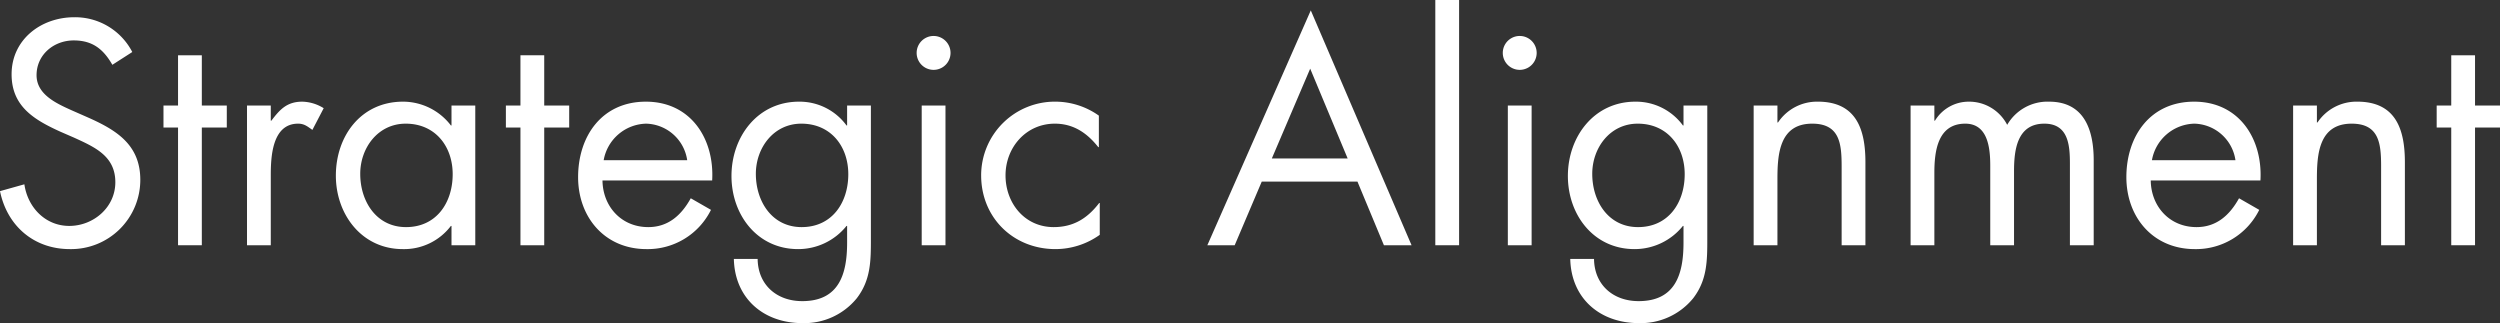 <svg height="78.271" viewBox="0 0 605.585 78.271" width="605.585" xmlns="http://www.w3.org/2000/svg"><rect x="0" y="0" width="605.585" height="78.271" fill="#333333" stroke="none"/><g fill="#fff"><path d="m27.218 15.697c-2.16-3.744-4.753-5.904-9.361-5.904-4.824 0-9.001 3.457-9.001 8.425 0 4.68 4.825 6.84 8.497 8.497l3.6 1.584c7.056 3.096 13.033 6.625 13.033 15.265a16.767 16.767 0 0 1 -17.065 16.777c-8.713 0-15.193-5.616-16.921-14.041l5.904-1.656c.792 5.545 5.04 10.081 10.873 10.081s11.161-4.465 11.161-10.585c0-6.337-4.969-8.497-10.009-10.801l-3.312-1.44c-6.336-2.88-11.809-6.121-11.809-13.897 0-8.424 7.128-13.825 15.193-13.825a15.58 15.58 0 0 1 14.041 8.425z"/><path d="m48.888 59.406h-5.76v-28.515h-3.528v-5.328h3.528v-12.169h5.76v12.169h6.048v5.328h-6.048z"/><path d="m65.591 29.235h.144c2.016-2.665 3.745-4.608 7.489-4.608a10.187 10.187 0 0 1 5.185 1.583l-2.736 5.256c-1.152-.792-1.944-1.512-3.457-1.512-6.336 0-6.625 8.137-6.625 12.529v16.922h-5.76v-33.843h5.76z"/><path d="m115.129 59.406h-5.761v-4.681h-.144a14.227 14.227 0 0 1 -11.665 5.616c-9.937 0-16.201-8.425-16.201-17.786 0-9.649 6.121-17.929 16.273-17.929a14.632 14.632 0 0 1 11.593 5.76h.144v-4.824h5.761zm-27.867-17.282c0 6.625 3.889 12.889 11.089 12.889 7.417 0 11.305-5.977 11.305-12.817 0-6.769-4.248-12.241-11.377-12.241-6.697 0-11.017 5.832-11.017 12.169z"/><path d="m131.831 59.406h-5.76v-28.515h-3.529v-5.328h3.528v-12.169h5.76v12.169h6.048v5.328h-6.048z"/><path d="m145.941 43.708c.072 6.265 4.537 11.305 11.089 11.305 4.896 0 8.064-2.953 10.297-6.985l4.896 2.808a17.083 17.083 0 0 1 -15.625 9.505c-10.081 0-16.561-7.705-16.561-17.425 0-10.009 5.832-18.29 16.418-18.29 10.873 0 16.633 9.001 16.057 19.081zm20.522-4.896a10.327 10.327 0 0 0 -9.937-8.857 10.701 10.701 0 0 0 -10.296 8.857z"/><path d="m210.96 57.75c0 5.4 0 10.08-3.456 14.545a16.387 16.387 0 0 1 -13.105 5.977c-9.433 0-16.417-5.977-16.634-15.553h5.761c.072 6.264 4.608 10.225 10.801 10.225 8.929 0 10.873-6.553 10.873-14.186v-4.033h-.144a14.994 14.994 0 0 1 -11.737 5.616c-9.865 0-16.129-8.281-16.129-17.713 0-9.505 6.336-18.001 16.345-18.001a14.092 14.092 0 0 1 11.521 5.76h.144v-4.824h5.76zm-27.867-15.626c0 6.625 3.888 12.889 11.089 12.889 7.417 0 11.305-5.977 11.305-12.817 0-6.769-4.248-12.241-11.377-12.241-6.697 0-11.017 5.832-11.017 12.169z"/><path d="m230.252 12.817a4.104 4.104 0 0 1 -8.209 0 4.104 4.104 0 1 1 8.209 0zm-1.224 46.588h-5.76v-33.843h5.76z"/><path d="m266.182 35.643h-.144c-2.664-3.384-5.977-5.689-10.513-5.689-6.985 0-11.953 5.761-11.953 12.529 0 6.696 4.608 12.529 11.665 12.529 4.824 0 8.209-2.16 11.017-5.833h.144v7.705a18.503 18.503 0 0 1 -10.729 3.456c-10.225 0-18.001-7.633-18.001-17.857a17.855 17.855 0 0 1 18.073-17.857 18.231 18.231 0 0 1 10.441 3.384z"/><path d="m305.636 43.996-6.552 15.41h-6.625l25.058-56.886 24.41 56.885h-6.696l-6.408-15.41zm11.737-27.362-9.289 21.746h18.362z"/><path d="m353.442 59.406h-5.761v-59.406h5.761z"/><path d="m372.234 12.817a4.104 4.104 0 0 1 -8.209 0 4.104 4.104 0 1 1 8.209 0zm-1.224 46.588h-5.761v-33.843h5.761z"/><path d="m413.563 57.75c0 5.4 0 10.08-3.456 14.545a16.386 16.386 0 0 1 -13.105 5.976c-9.433 0-16.417-5.977-16.633-15.553h5.76c.072 6.264 4.608 10.225 10.802 10.225 8.929 0 10.872-6.553 10.872-14.186v-4.032h-.143a14.993 14.993 0 0 1 -11.737 5.616c-9.864 0-16.129-8.281-16.129-17.713 0-9.505 6.336-18.001 16.345-18.001a14.092 14.092 0 0 1 11.521 5.76h.143v-4.824h5.761zm-27.866-15.626c0 6.625 3.889 12.889 11.089 12.889 7.417 0 11.305-5.977 11.305-12.817 0-6.769-4.248-12.241-11.377-12.241-6.696 0-11.017 5.832-11.017 12.169z"/><path d="m430.554 29.666h.144a11.354 11.354 0 0 1 9.649-5.04c9.361 0 11.521 6.769 11.521 14.689v20.09h-5.762v-19.082c0-5.473-.432-10.369-7.129-10.369-7.92 0-8.423 7.345-8.423 13.393v16.058h-5.761v-33.843h5.761z"/><path d="m468.569 29.235h.145a9.549 9.549 0 0 1 8.137-4.608 10.376 10.376 0 0 1 9.359 5.616 11.274 11.274 0 0 1 10.154-5.616c8.641 0 10.801 7.057 10.801 14.185v20.594h-5.762v-19.658c0-4.393-.287-9.793-6.191-9.793-6.625 0-7.346 6.409-7.346 11.521v17.93h-5.76v-19.226c0-4.176-.504-10.225-6.049-10.225-6.768 0-7.488 6.841-7.488 11.953v17.498h-5.76v-33.843h5.76z"/><path d="m520.983 43.708c.072 6.265 4.537 11.305 11.09 11.305 4.896 0 8.064-2.953 10.297-6.985l4.896 2.808a17.083 17.083 0 0 1 -15.625 9.505c-10.082 0-16.562-7.705-16.562-17.425 0-10.009 5.832-18.29 16.418-18.29 10.873 0 16.633 9.001 16.057 19.081zm20.521-4.896a10.324 10.324 0 0 0 -9.936-8.857 10.7 10.7 0 0 0 -10.297 8.857z"/><path d="m561.233 29.666h.143a11.355 11.355 0 0 1 9.648-5.04c9.361 0 11.521 6.769 11.521 14.689v20.09h-5.76v-19.082c0-5.473-.432-10.369-7.129-10.369-7.92 0-8.424 7.345-8.424 13.393v16.058h-5.762v-33.843h5.762z"/><path d="m599.536 59.406h-5.76v-28.515h-3.529v-5.328h3.529v-12.169h5.76v12.169h6.049v5.328h-6.049z"/></g></svg>